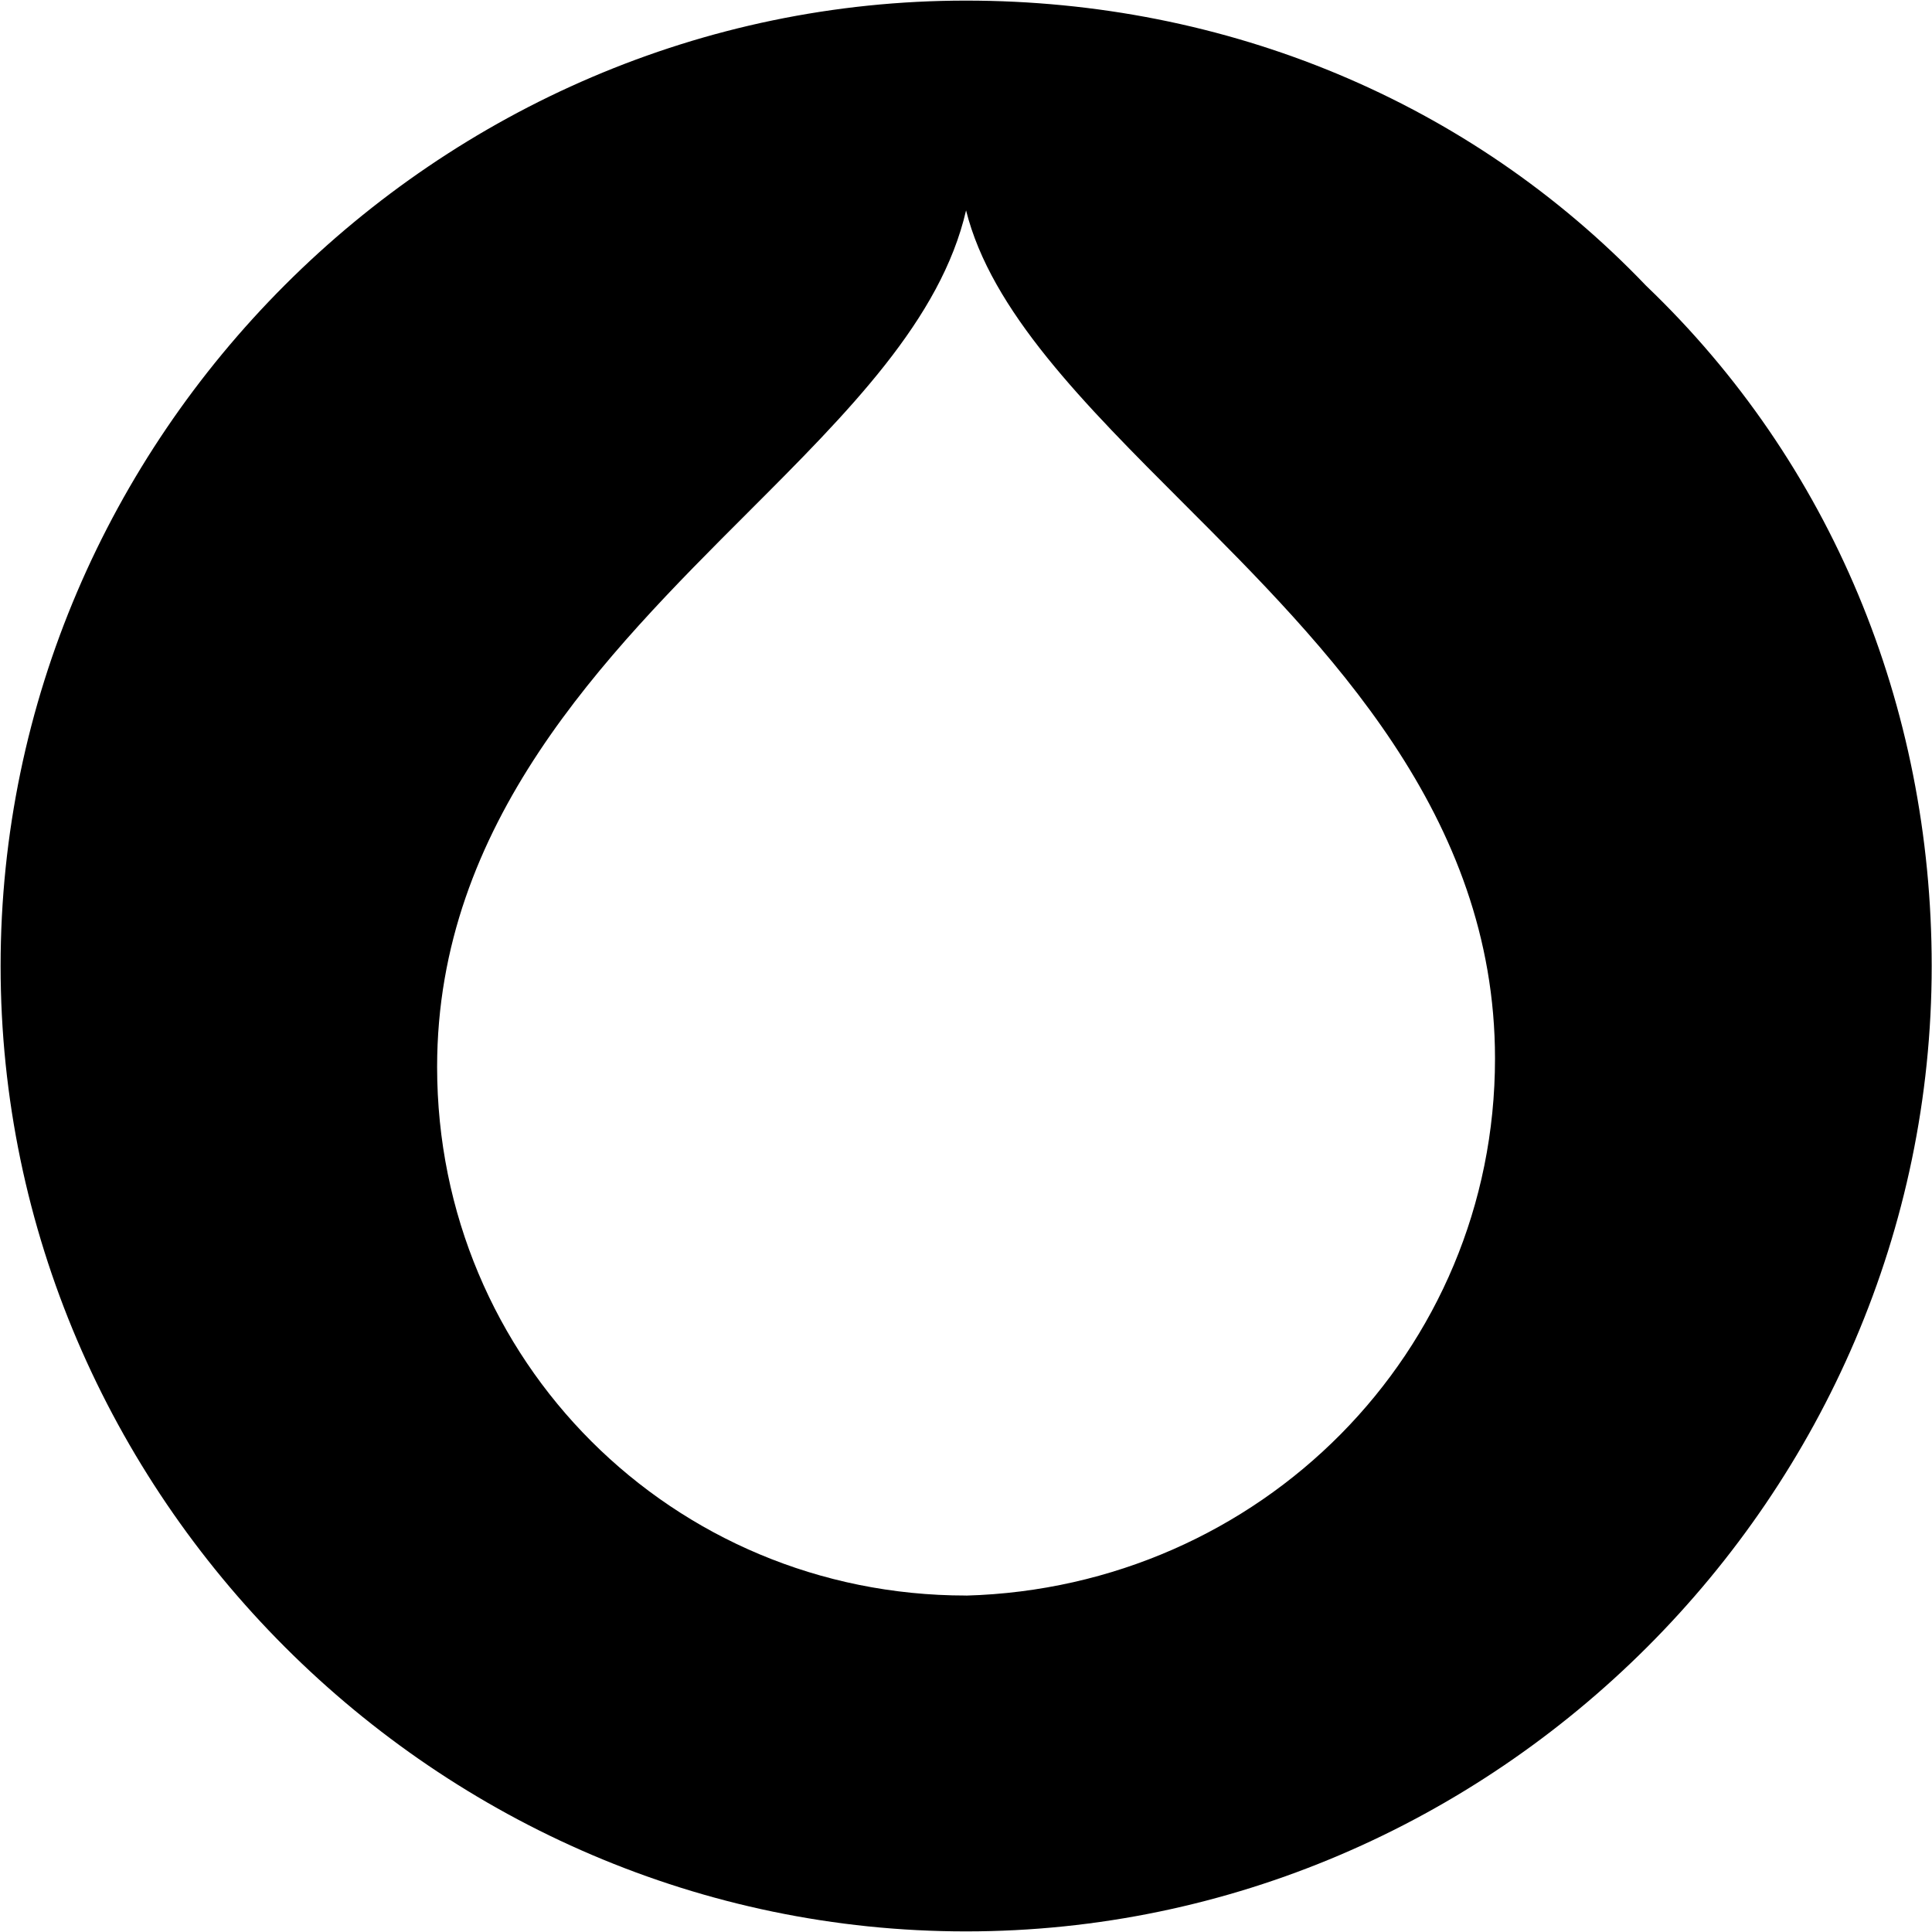 <svg xmlns="http://www.w3.org/2000/svg" width="32" height="32" viewBox="0 0 32 32">
  <path d="M27.266 4.734c-2.922-3.057-6.953-4.724-11.266-4.724-8.76 0-15.99 7.229-15.99 15.99s7.229 15.99 15.99 15.99c8.76 0 15.995-7.229 15.995-15.99 0-4.313-1.672-8.344-4.729-11.266zM16 26.427c-4.865 0-8.76-3.891-8.76-8.755 0-4.036 2.781-6.818 5.146-9.182 1.667-1.667 3.198-3.198 3.615-5.005 0.417 1.667 1.948 3.198 3.615 4.865 2.365 2.365 5.146 5.146 5.146 9.182 0 4.865-3.891 8.76-8.76 8.896z"/>
</svg>
